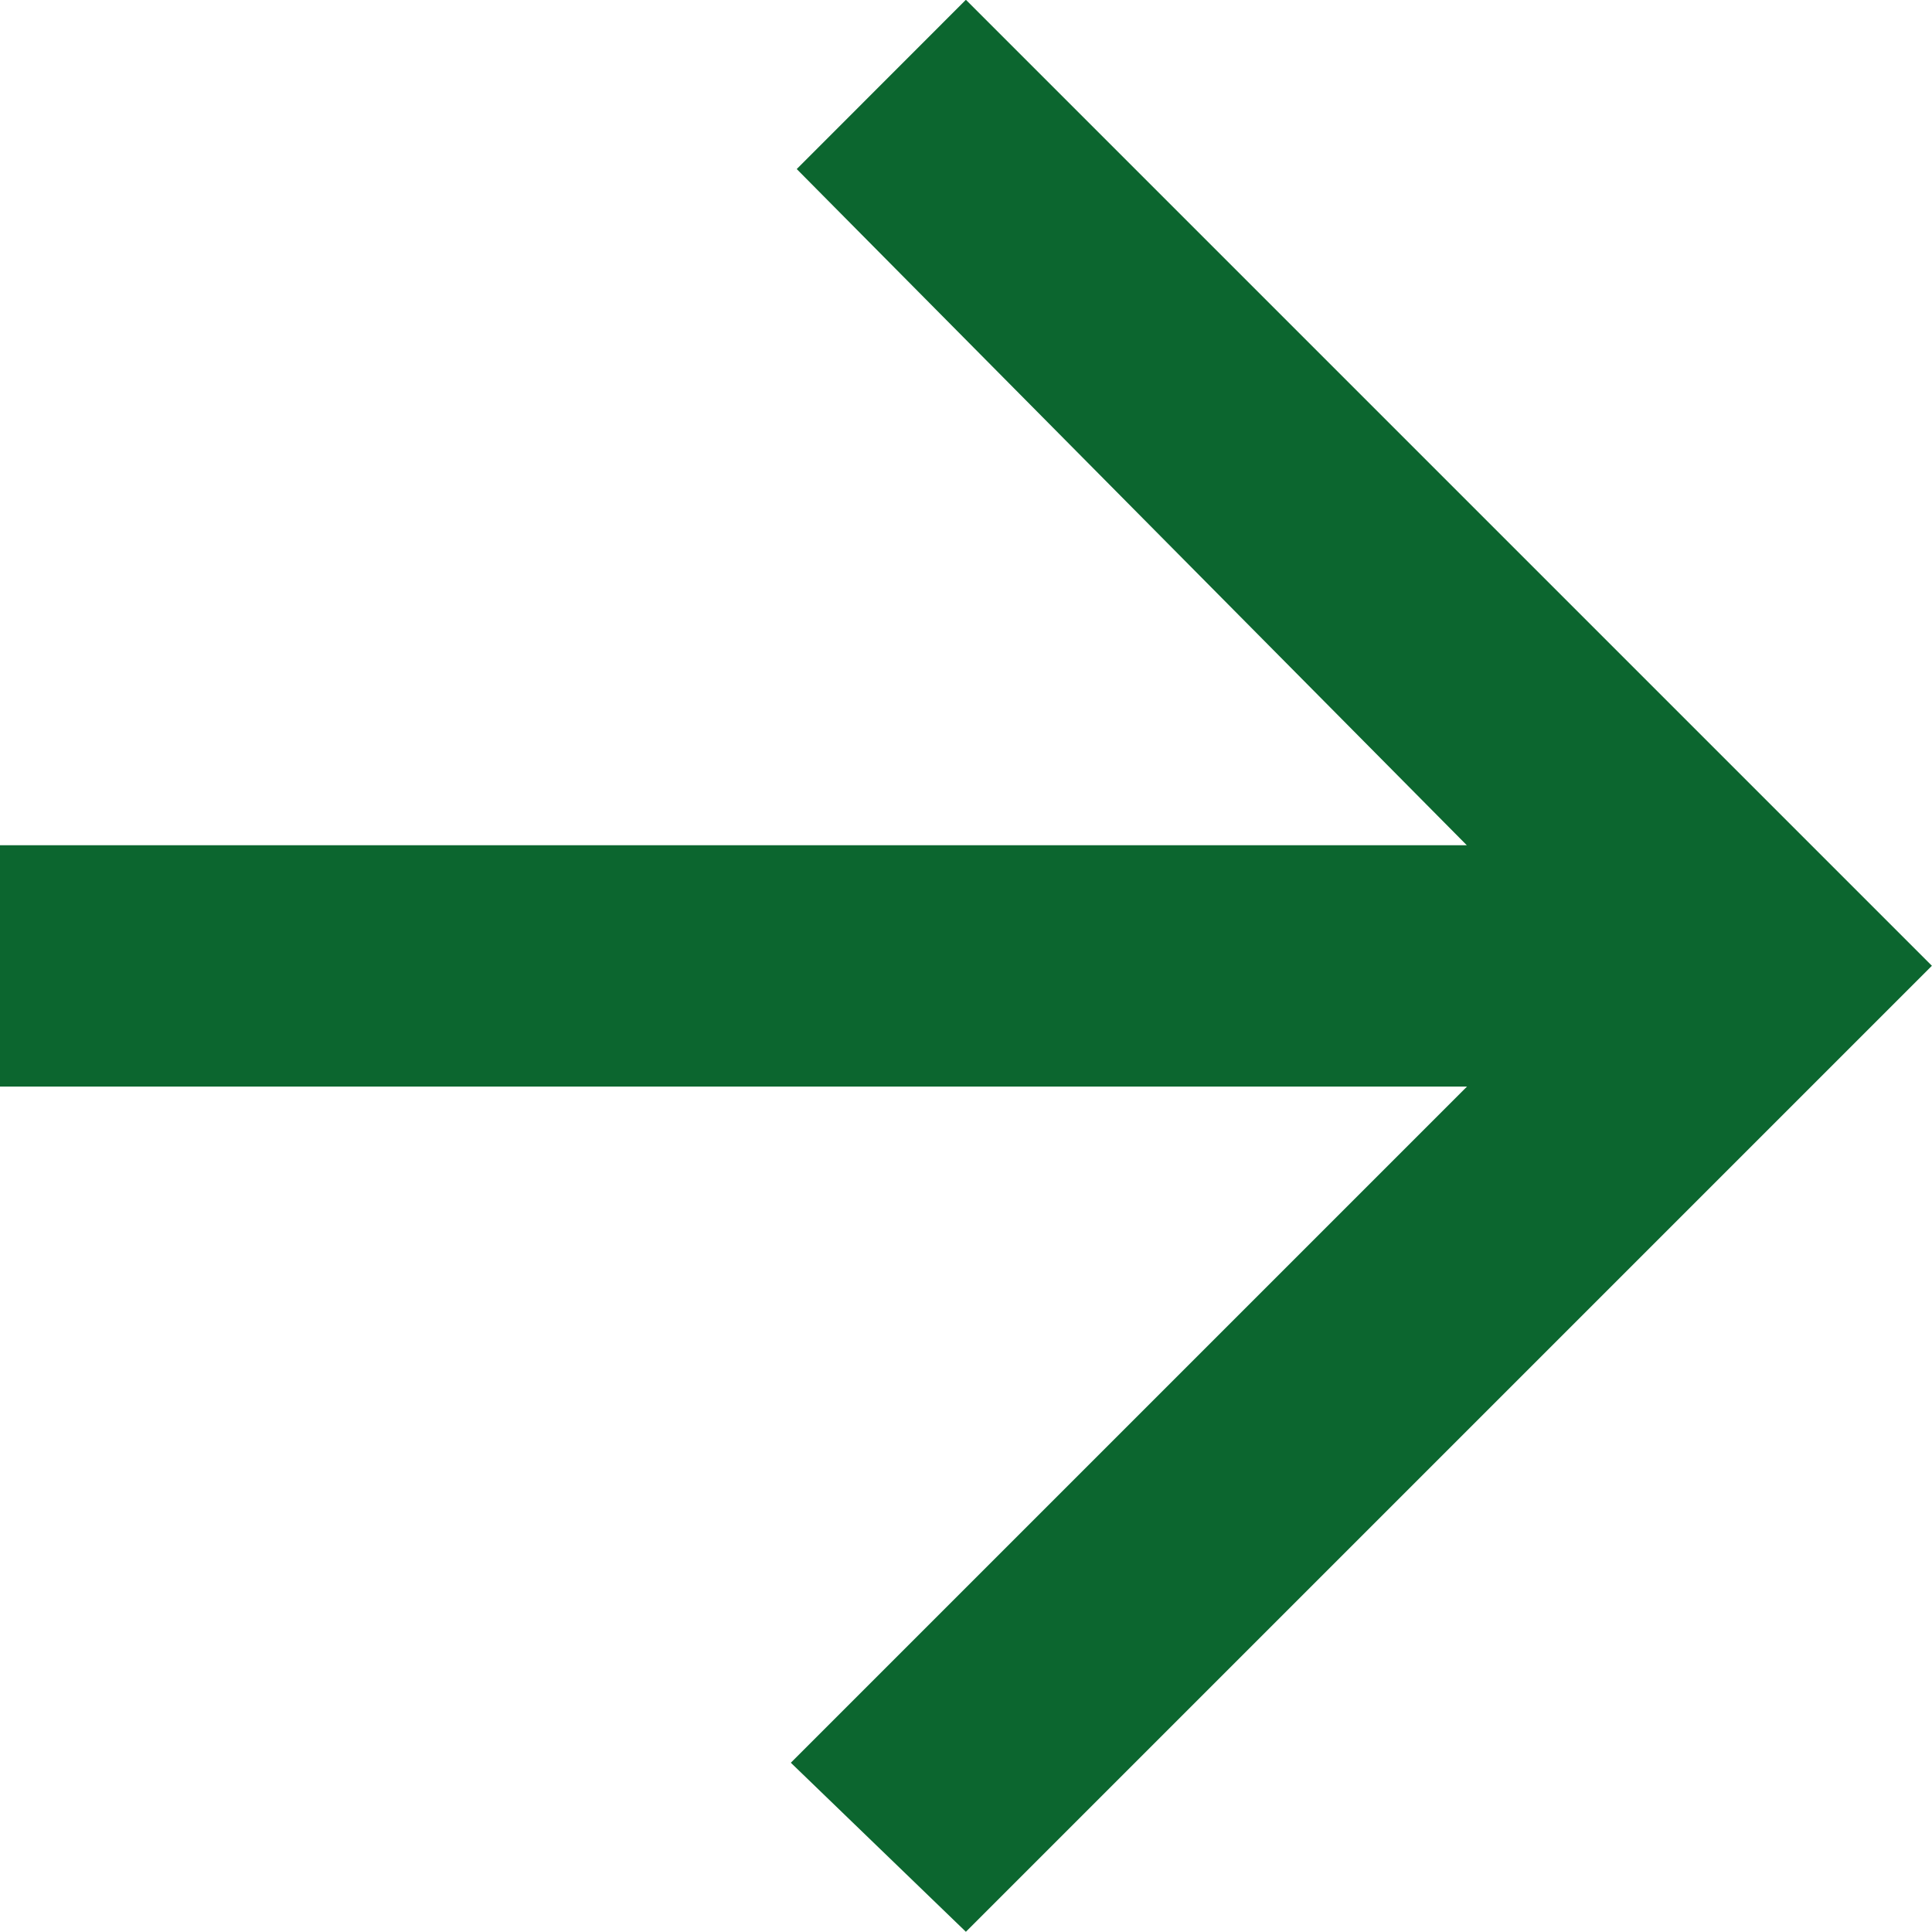 <svg xmlns="http://www.w3.org/2000/svg" width="18" height="18" viewBox="0 0 18 18">
  <path id="Icon_ionic-md-arrow-forward" data-name="Icon ionic-md-arrow-forward" d="M5.977,16.1H19.645l-6.3,6.3,1.631,1.575,9-9-9-9L13.4,7.552l6.243,6.3H5.977Z" transform="translate(-5.977 -5.977)" fill="#0c662f"/>
</svg>
